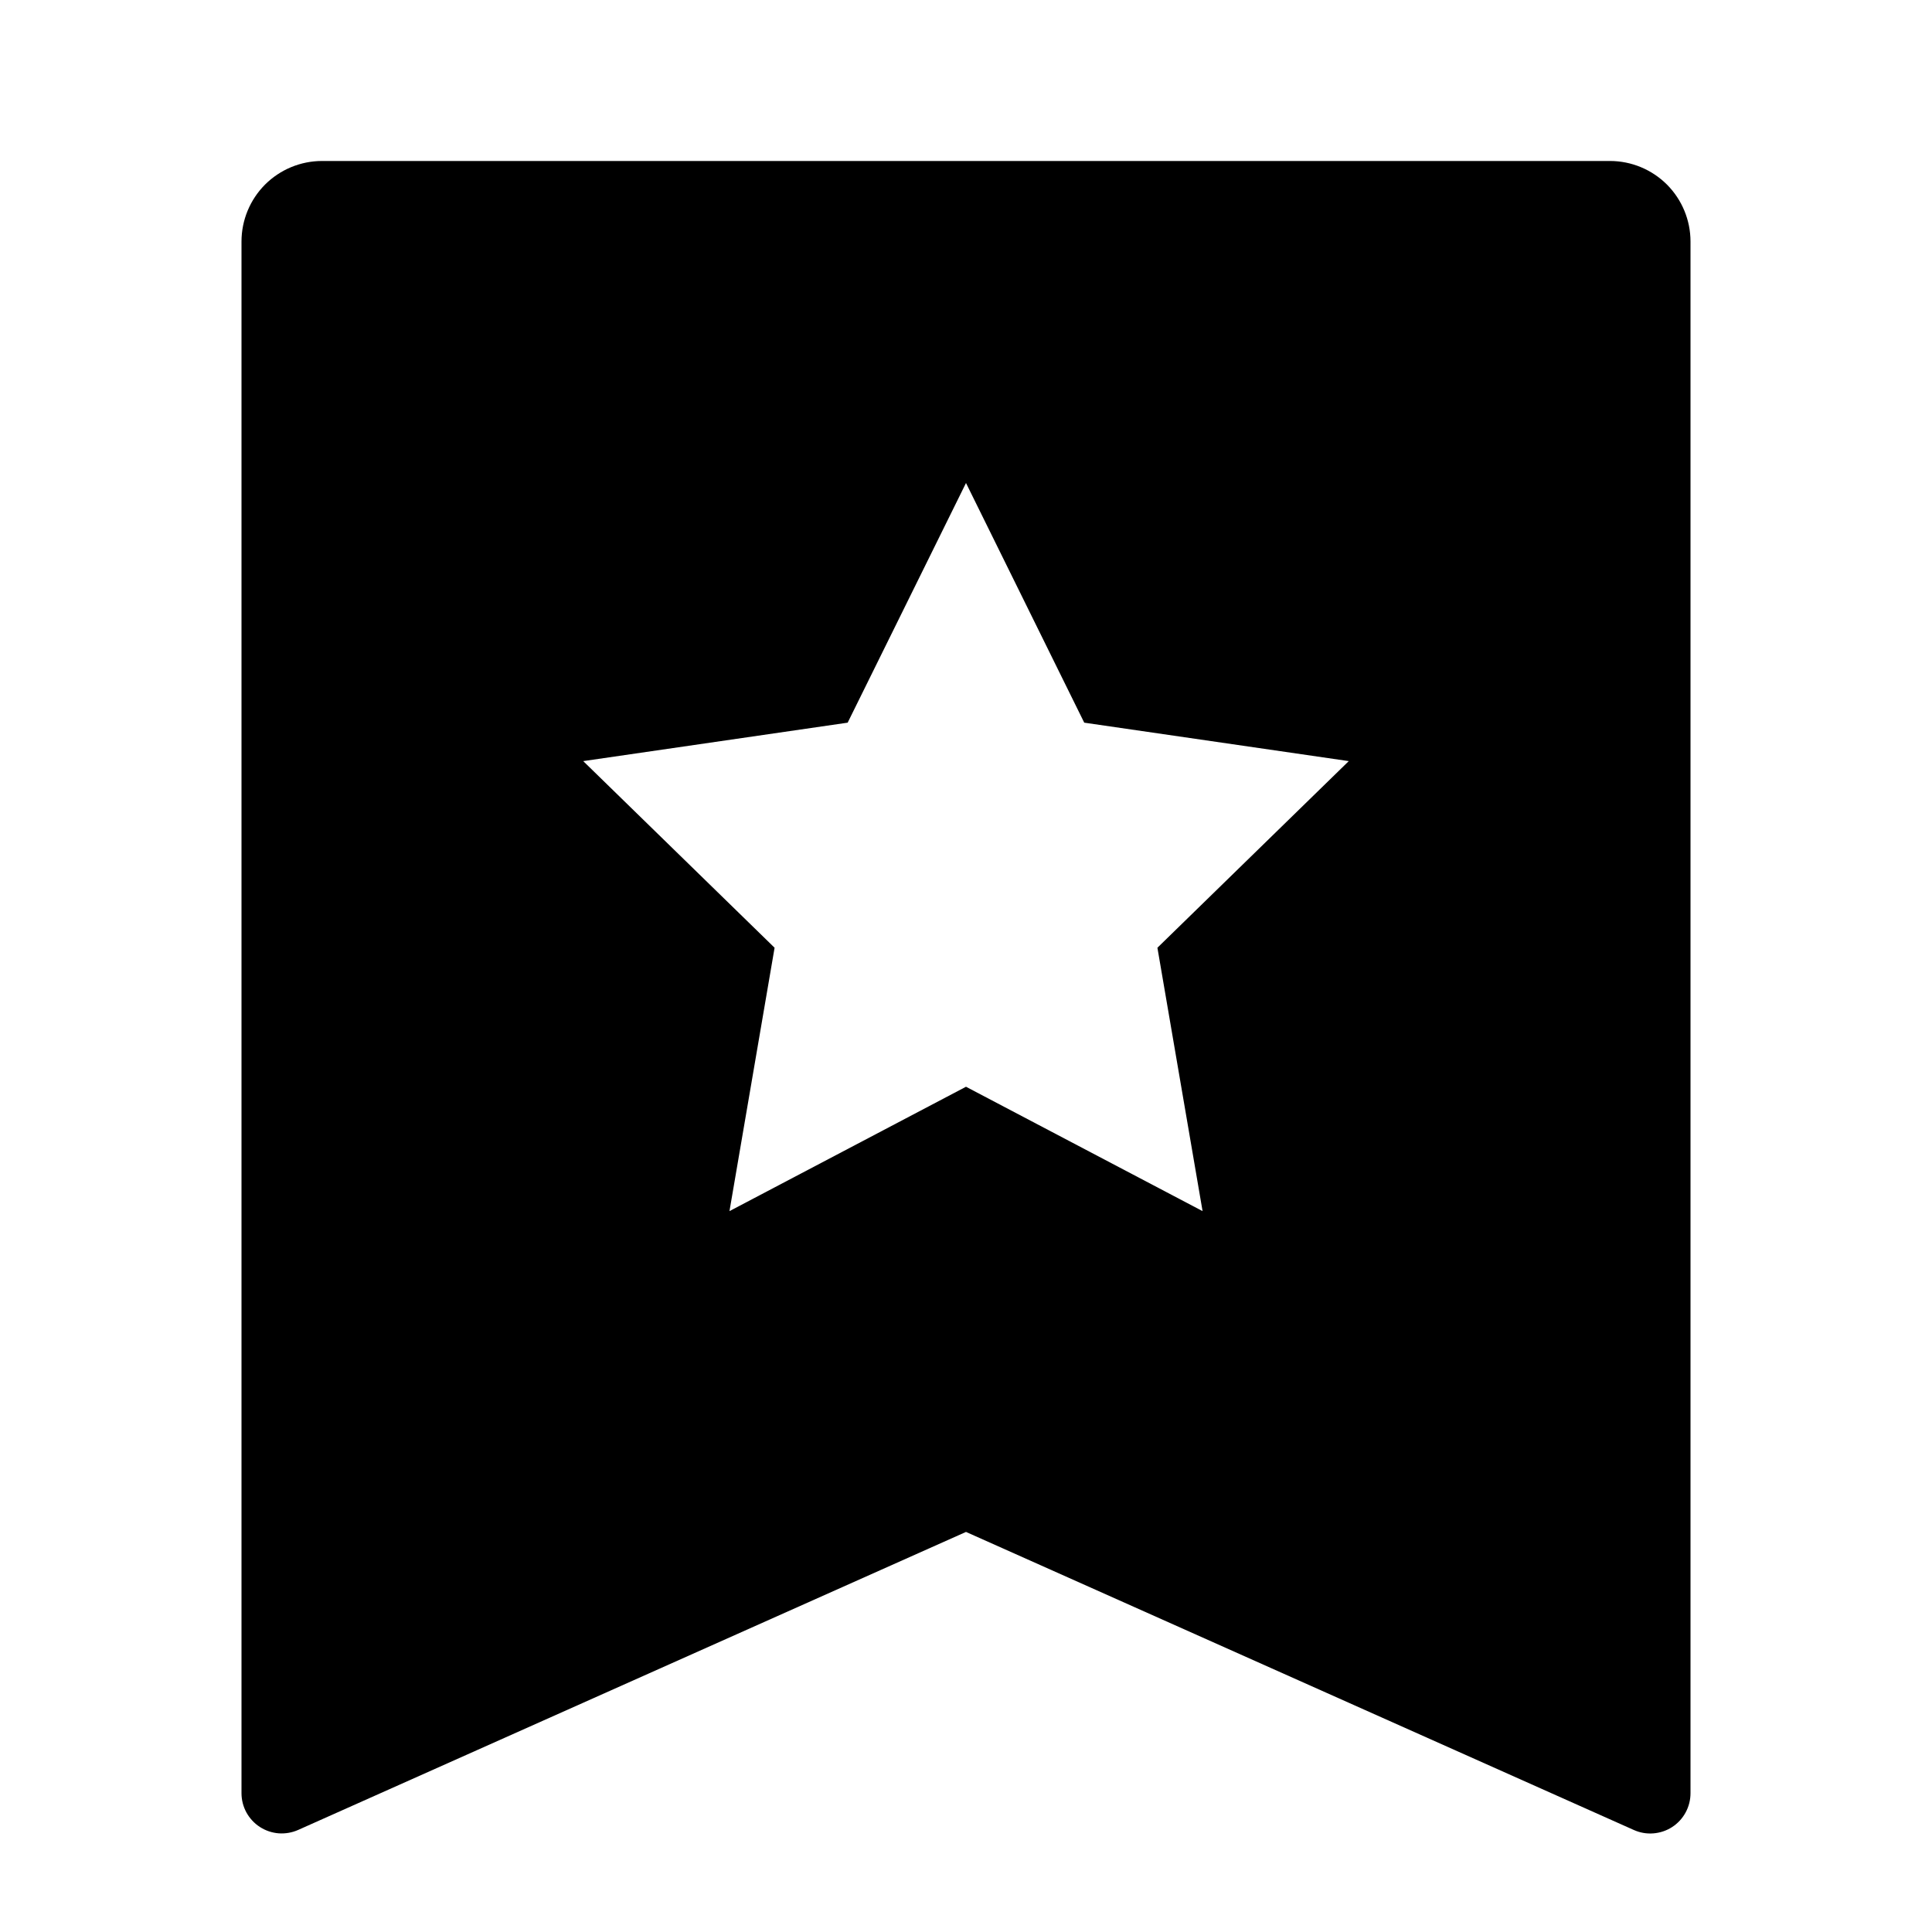 <?xml version="1.0" encoding="UTF-8"?> <svg xmlns="http://www.w3.org/2000/svg" width="40" height="40" viewBox="0 0 40 40" fill="none"> <path d="M6.667 3.333H33.333C33.775 3.333 34.199 3.509 34.512 3.821C34.824 4.134 35 4.558 35 5V37.127C35 37.266 34.965 37.403 34.899 37.525C34.833 37.647 34.737 37.751 34.62 37.827C34.504 37.902 34.37 37.947 34.231 37.958C34.093 37.969 33.954 37.945 33.827 37.888L20 31.717L6.173 37.887C6.046 37.943 5.908 37.967 5.769 37.957C5.631 37.946 5.497 37.901 5.38 37.825C5.264 37.75 5.168 37.646 5.101 37.524C5.035 37.402 5 37.266 5 37.127V5C5 4.558 5.176 4.134 5.488 3.821C5.801 3.509 6.225 3.333 6.667 3.333ZM20 22.5L24.898 25.075L23.963 19.622L27.925 15.758L22.448 14.962L20 10L17.55 14.962L12.075 15.758L16.037 19.622L15.103 25.075L20 22.5Z" fill="black"></path> </svg> 